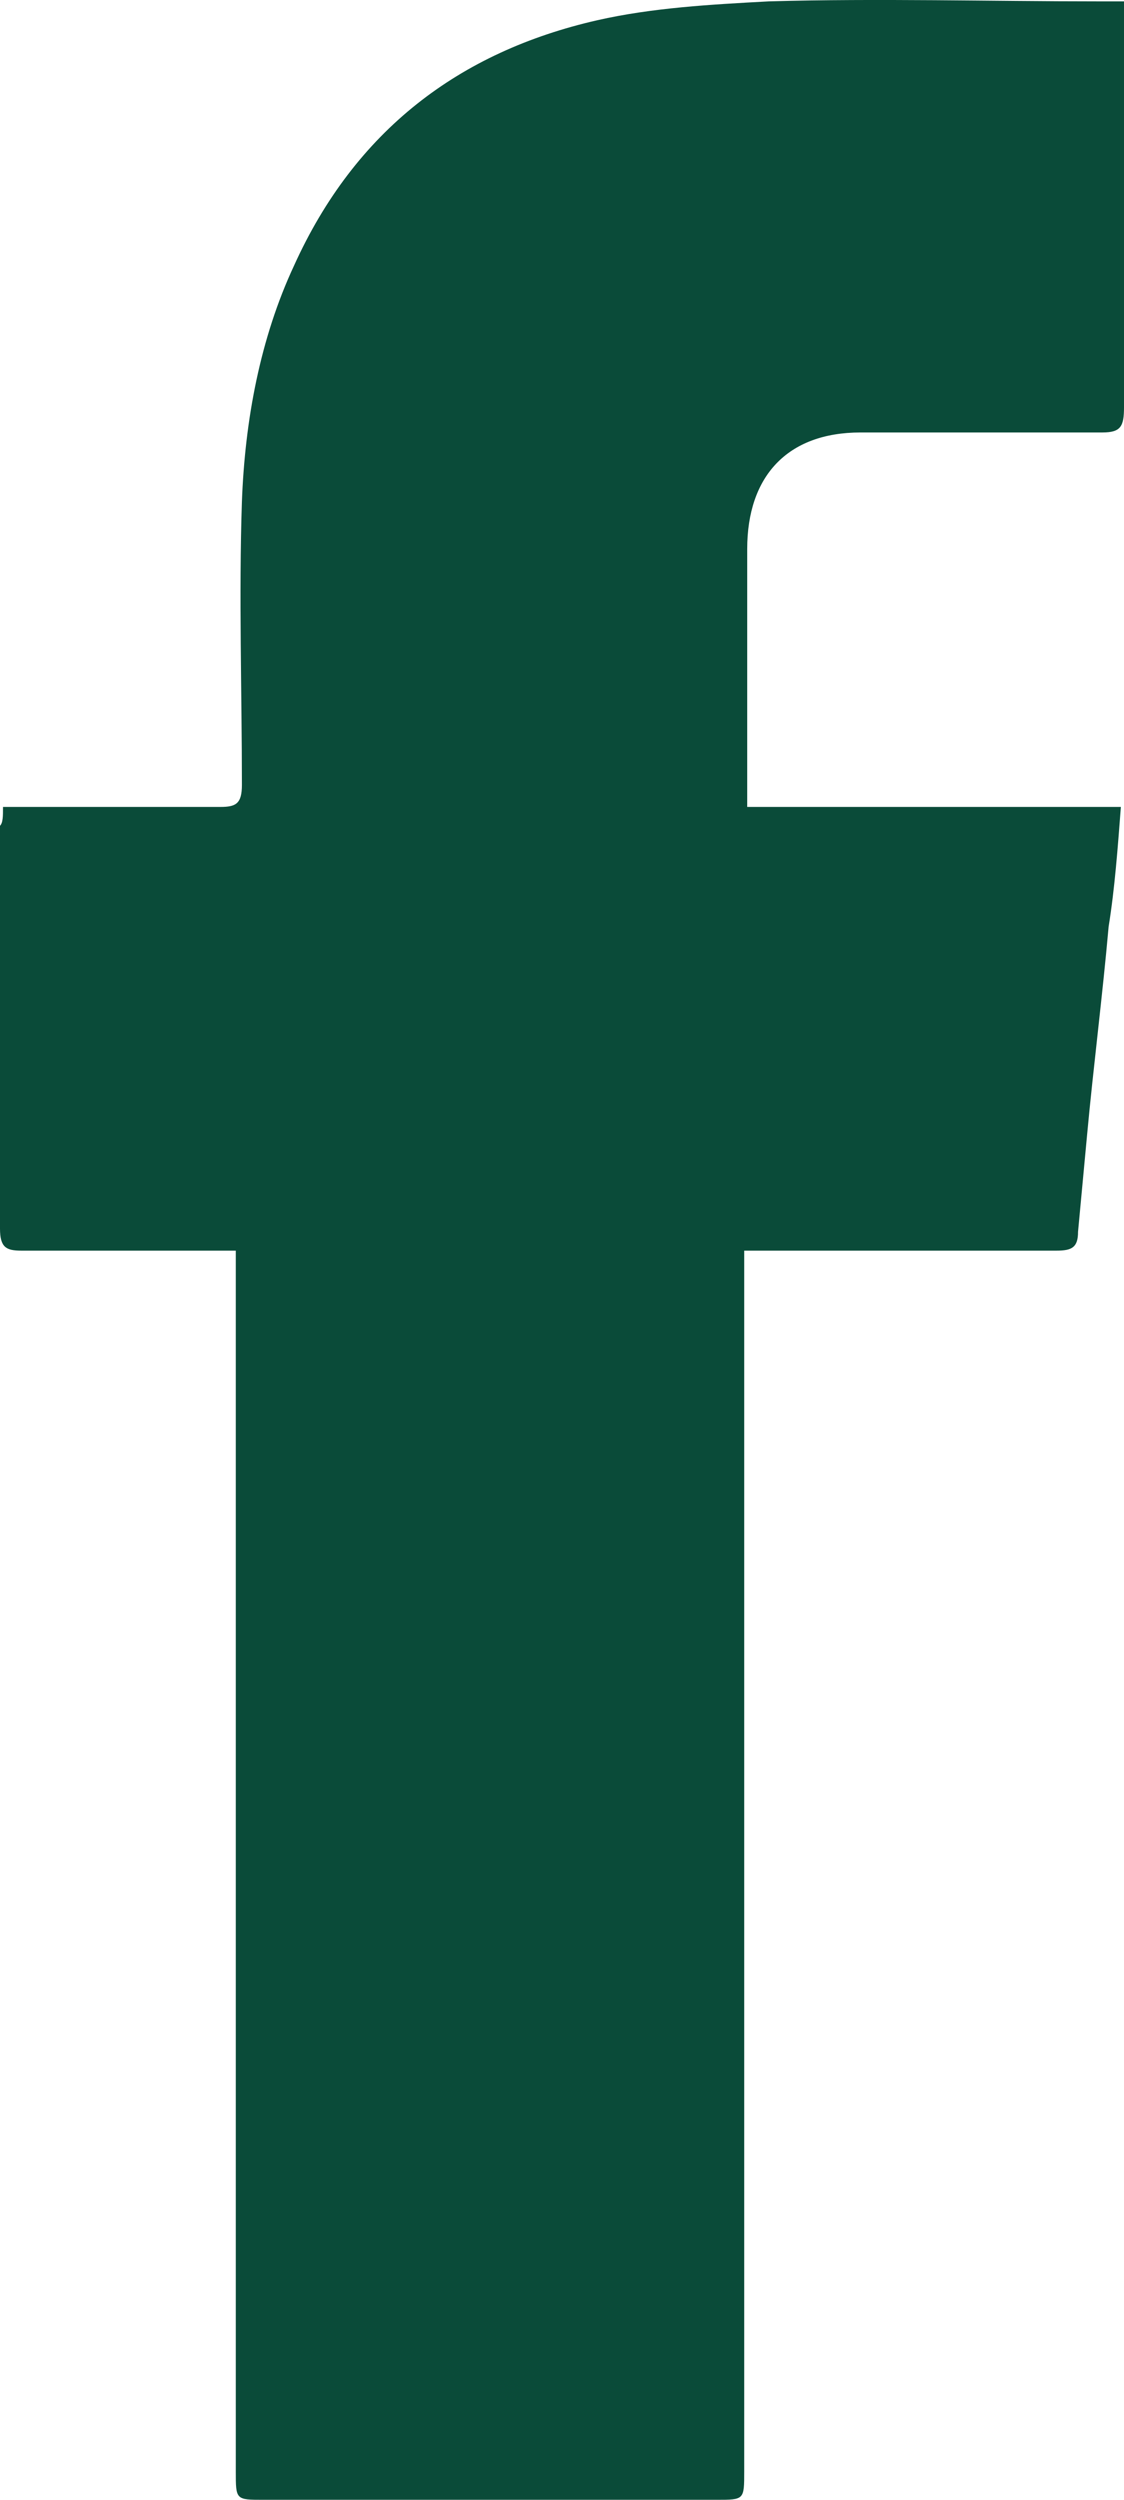 <svg width="9" height="20" viewBox="0 0 9 20" fill="none" xmlns="http://www.w3.org/2000/svg">
<path d="M0.024 6.456C0.098 6.456 0.171 6.456 0.245 6.456C0.76 6.456 1.275 6.456 1.765 6.456C1.888 6.456 1.937 6.431 1.937 6.28C1.937 5.524 1.912 4.769 1.937 4.014C1.961 3.359 2.084 2.705 2.354 2.126C2.844 1.043 3.678 0.414 4.782 0.162C5.223 0.062 5.689 0.036 6.155 0.011C7.038 -0.014 7.92 0.011 8.803 0.011C8.852 0.011 8.926 0.011 9 0.011C9 0.087 9 0.137 9 0.187C9 1.22 9 2.227 9 3.259C9 3.41 8.975 3.46 8.828 3.46C8.166 3.46 7.528 3.46 6.891 3.46C6.302 3.46 5.983 3.813 5.983 4.392C5.983 5.046 5.983 5.701 5.983 6.305C5.983 6.355 5.983 6.38 5.983 6.456C6.989 6.456 7.97 6.456 8.975 6.456C8.95 6.783 8.926 7.11 8.877 7.413C8.828 7.966 8.754 8.545 8.705 9.074C8.681 9.326 8.656 9.603 8.632 9.855C8.632 9.98 8.583 10.006 8.46 10.006C7.675 10.006 6.94 10.006 6.155 10.006C6.106 10.006 6.032 10.006 5.959 10.006C5.959 10.081 5.959 10.157 5.959 10.232C5.959 13.404 5.959 16.601 5.959 19.773C5.959 20 5.959 20 5.738 20C4.512 20 3.335 20 2.108 20C1.888 20 1.888 20 1.888 19.773C1.888 16.601 1.888 13.404 1.888 10.232C1.888 10.157 1.888 10.106 1.888 10.006C1.814 10.006 1.765 10.006 1.716 10.006C1.201 10.006 0.662 10.006 0.171 10.006C0.049 10.006 -0 9.98 -0 9.829C-0 8.747 -0 7.69 -0 6.607C0.024 6.582 0.024 6.531 0.024 6.456Z" fill="#0A4B39"/>
</svg>
